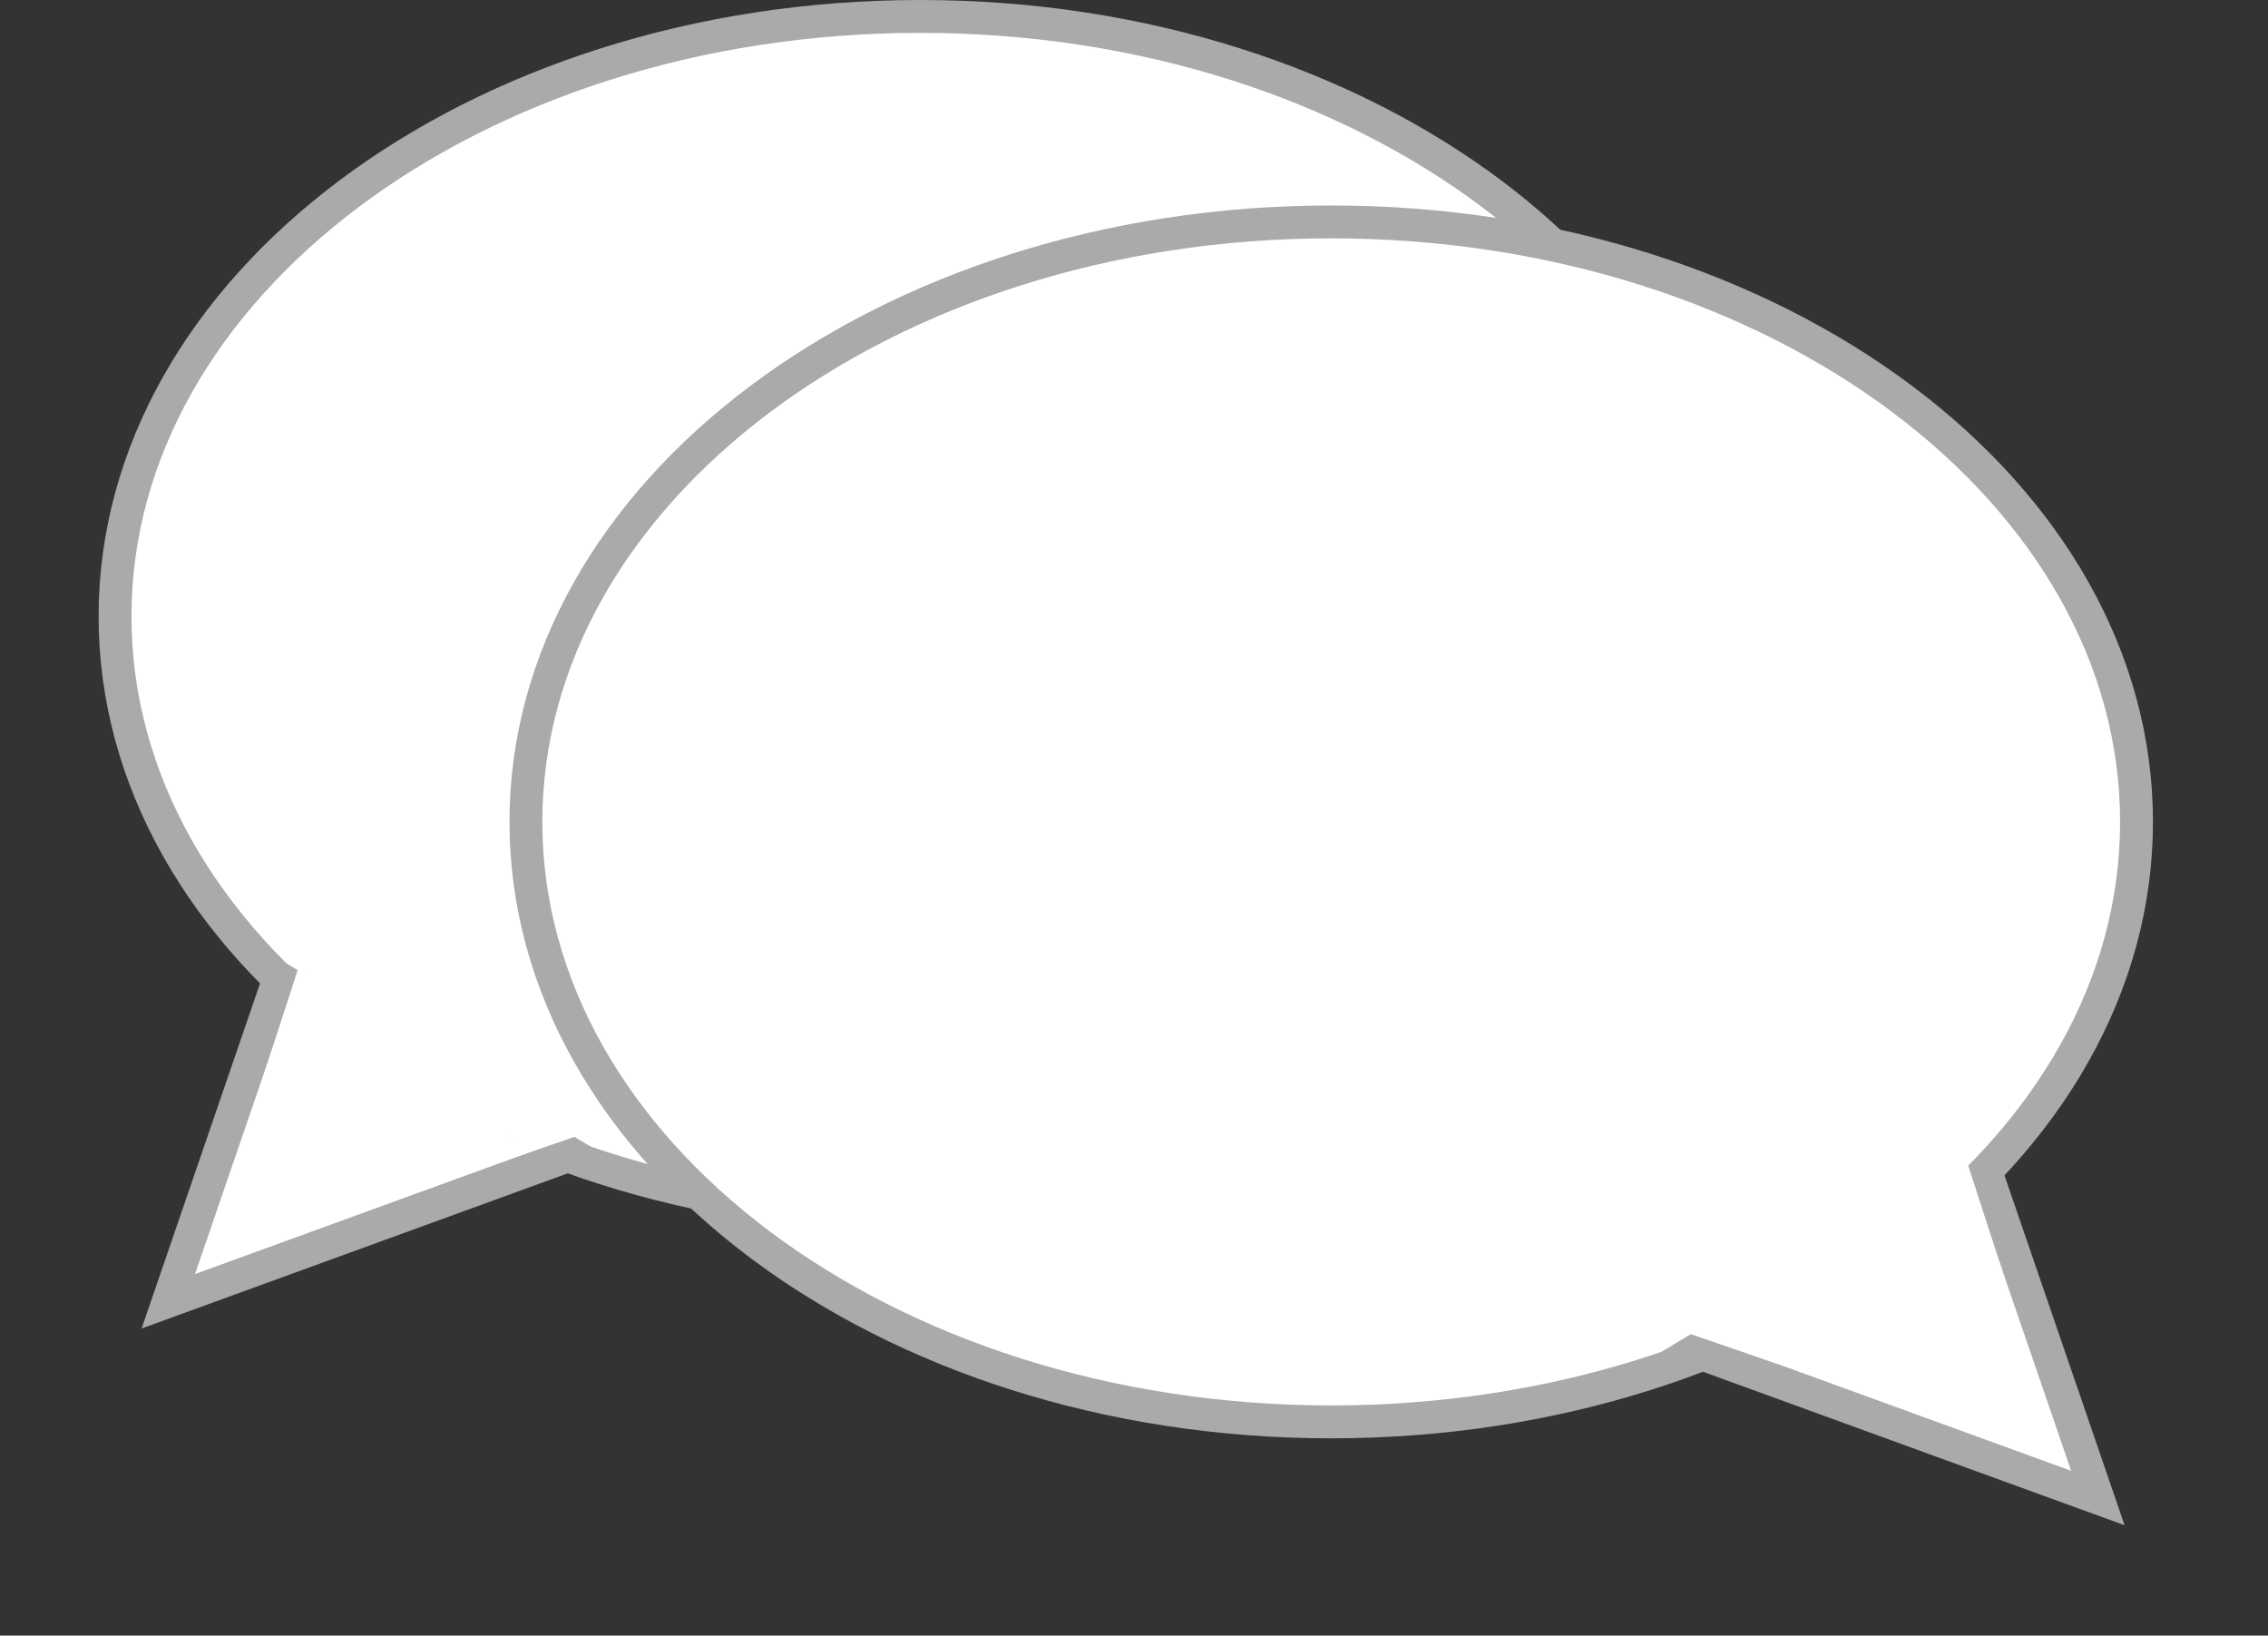 <?xml version="1.0" encoding="UTF-8"?> <svg xmlns="http://www.w3.org/2000/svg" width="276" height="199" viewBox="0 0 276 199" fill="none"><rect x="0" y="0" width="276" height="199" fill="#333333" stroke="none"/> <path d="M210 75C210 94.94 199.228 113.145 181.511 126.433C163.792 139.722 139.223 148 112 148C84.777 148 60.208 139.722 42.489 126.433C24.772 113.145 14 94.94 14 75C14 55.06 24.772 36.855 42.489 23.567C60.208 10.278 84.777 2 112 2C139.223 2 163.792 10.278 181.511 23.567C199.228 36.855 210 55.06 210 75Z" fill="white" stroke="#AAAAAA" stroke-width="4"></path> <path d="M260 100C260 119.94 249.228 138.145 231.511 151.433C213.792 164.722 189.223 173 162 173C134.777 173 110.208 164.722 92.489 151.433C74.772 138.145 64 119.94 64 100C64 80.06 74.772 61.855 92.489 48.567C110.208 35.278 134.777 27 162 27C189.223 27 213.792 35.278 231.511 48.567C249.228 61.855 260 80.06 260 100Z" fill="white" stroke="#AAAAAA" stroke-width="4"></path> <path d="M20.484 158.323L33.977 119.019L69.578 140.454L20.484 158.323Z" fill="white" stroke="#AAAAAA" stroke-width="4"></path> <path d="M206.2 164.395L241.801 142.96L255.295 182.264L206.2 164.395Z" fill="white" stroke="#AAAAAA" stroke-width="4"></path> <line x1="216.841" y1="164.555" x2="199.458" y2="158.57" stroke="white" stroke-width="3"></line> <line x1="29.908" y1="139.098" x2="37.016" y2="117.224" stroke="white"></line> <line x1="243.559" y1="155.882" x2="235.524" y2="131.155" stroke="white"></line> <line x1="56.674" y1="141.824" x2="73.429" y2="136.055" stroke="white" stroke-width="2"></line> <rect x="37.258" y="117.207" width="36.886" height="5.906" rx="2.953" transform="rotate(30 37.258 117.207)" fill="white"></rect> <rect x="207.235" y="159.712" width="36.332" height="6.211" rx="2.953" transform="rotate(-31 207.235 159.712)" fill="white"></rect> </svg> 